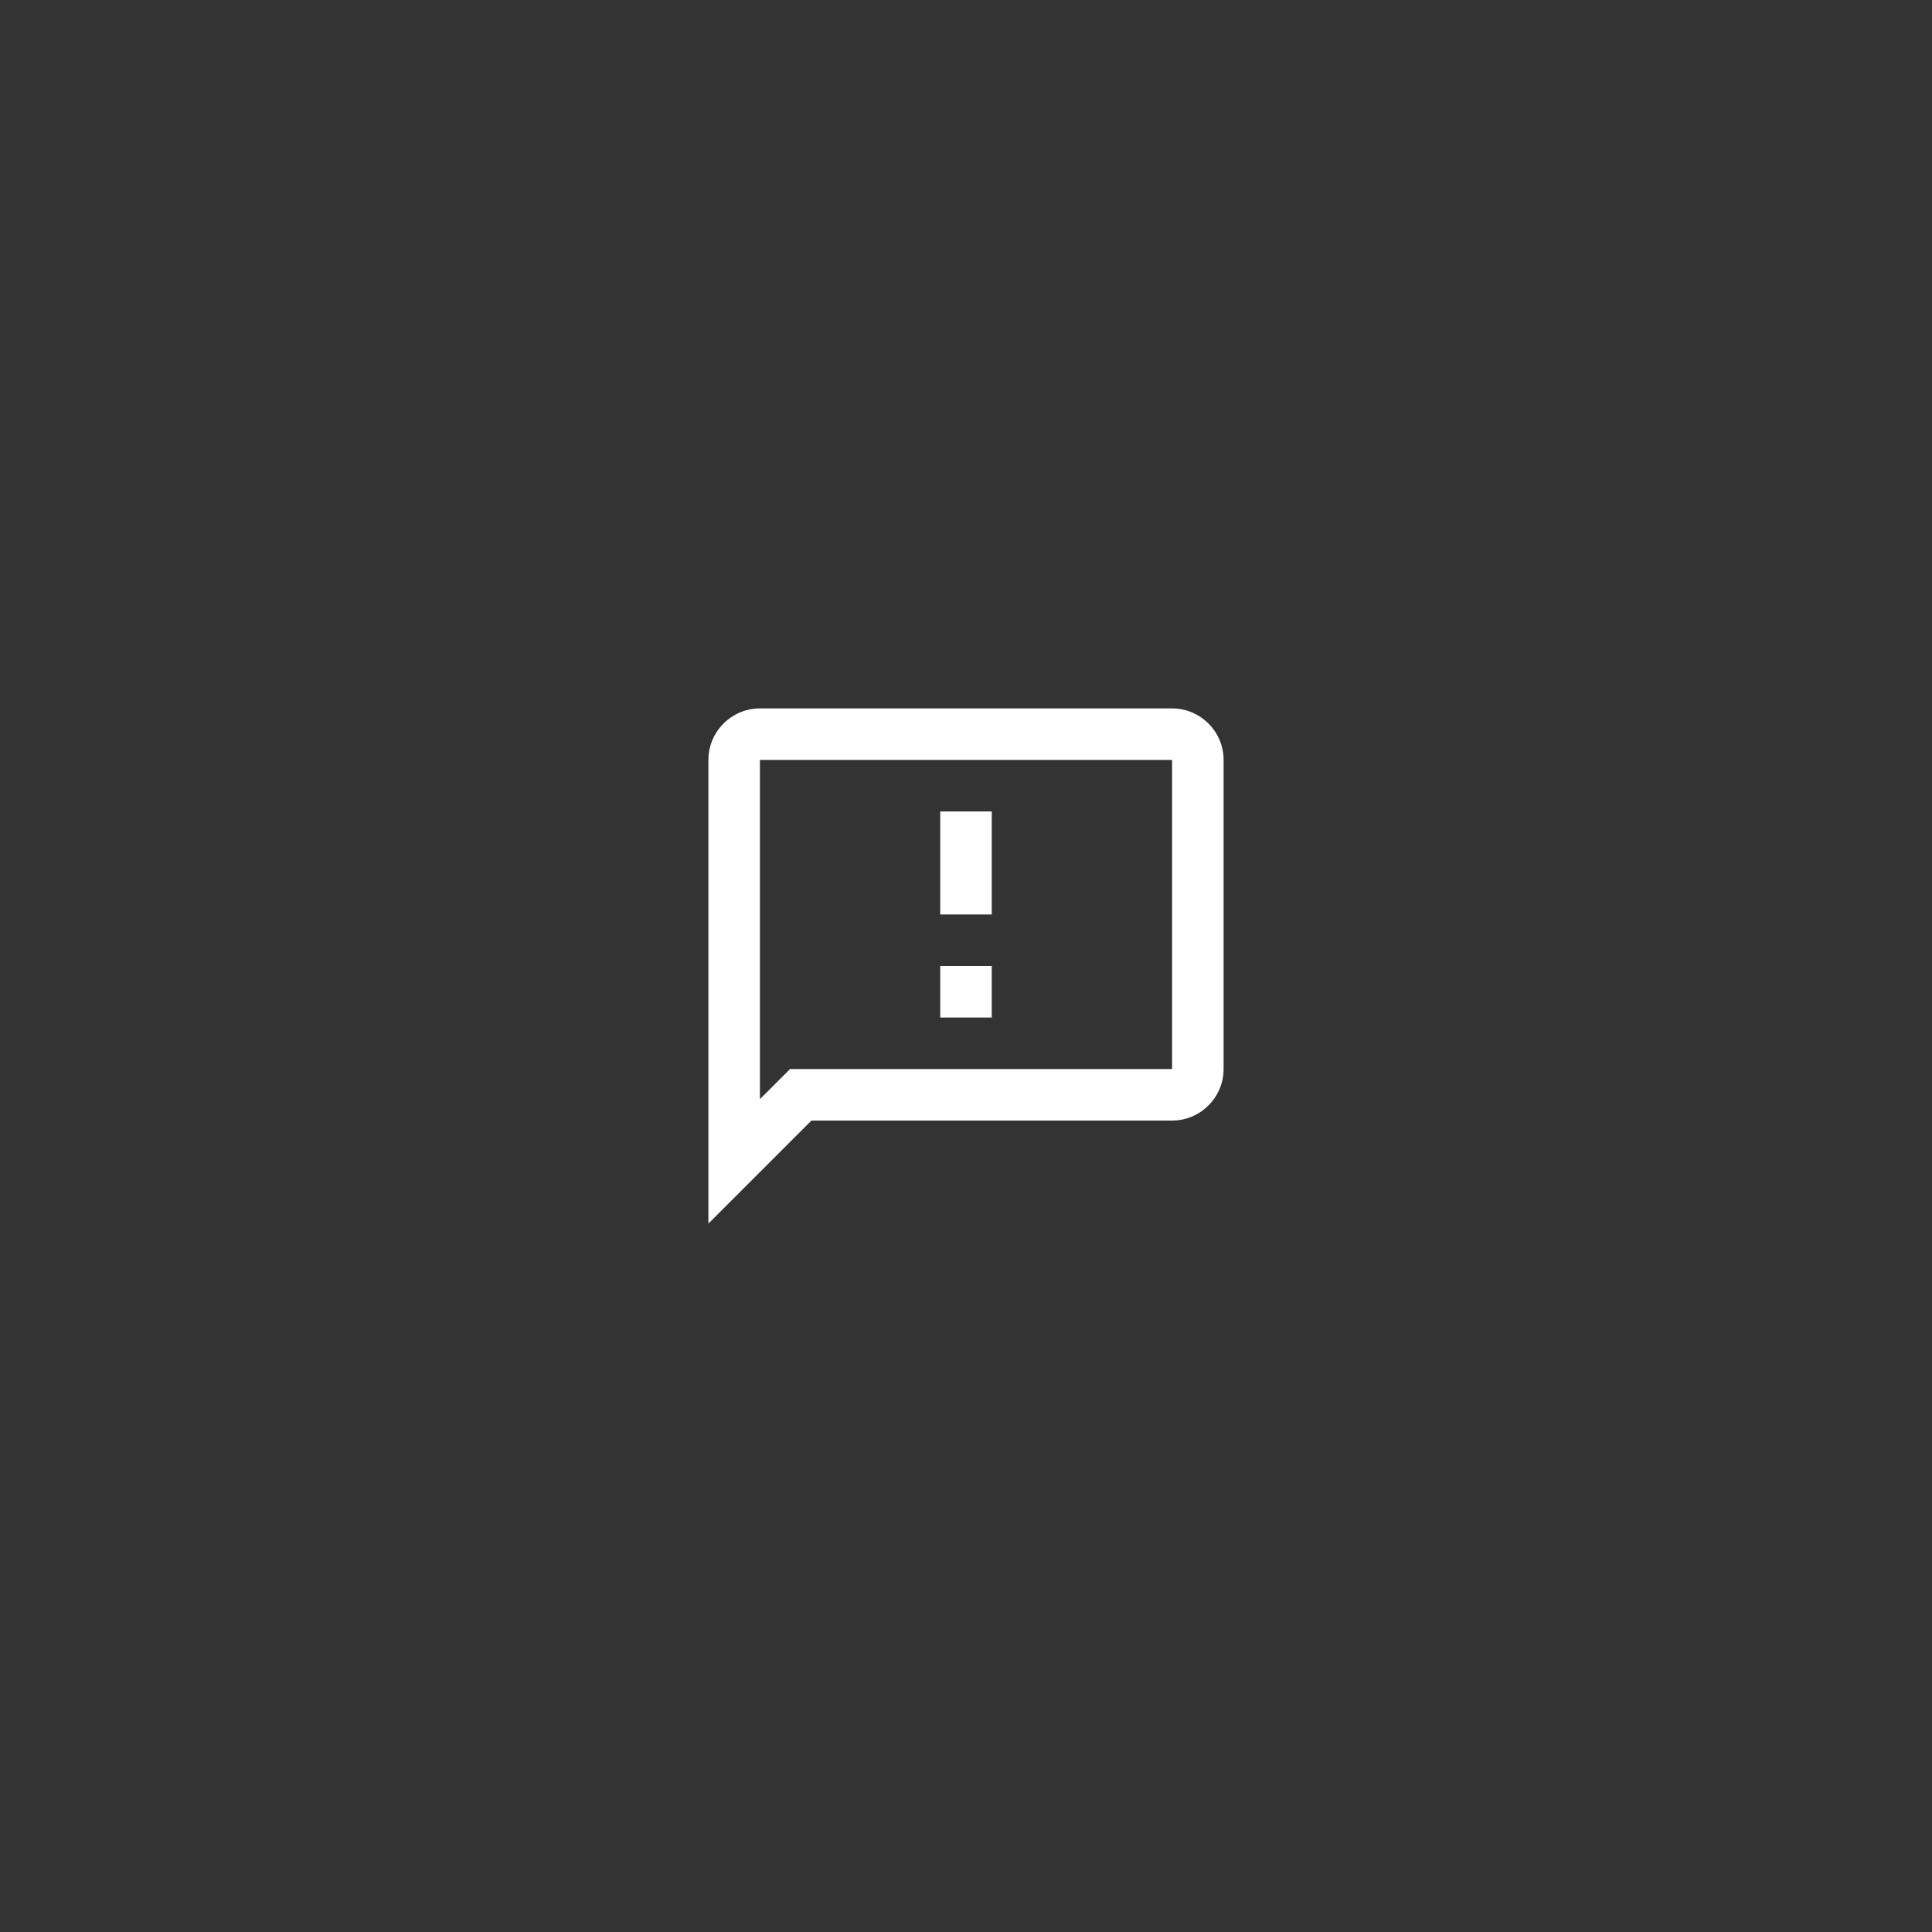 <svg width="600" height="600" viewBox="0 0 600 600" fill="none" xmlns="http://www.w3.org/2000/svg">
<rect x="0" y="0" width="600" height="600" fill="#333333" stroke="none"/>
<g clip-path="url(#clip0_2416_247)">
<path d="M364 220H236C227.2 220 220 227.2 220 236V380L252 348H364C372.8 348 380 340.8 380 332V236C380 227.2 372.8 220 364 220ZM364 332H245.36L236 341.36V236H364V332ZM292 300H308V316H292V300ZM292 252H308V284H292V252Z" fill="white"/>
</g>
<defs>
<clipPath id="clip0_2416_247">
<rect width="192" height="192" fill="white" transform="translate(204 204)"/>
</clipPath>
</defs>
</svg>
